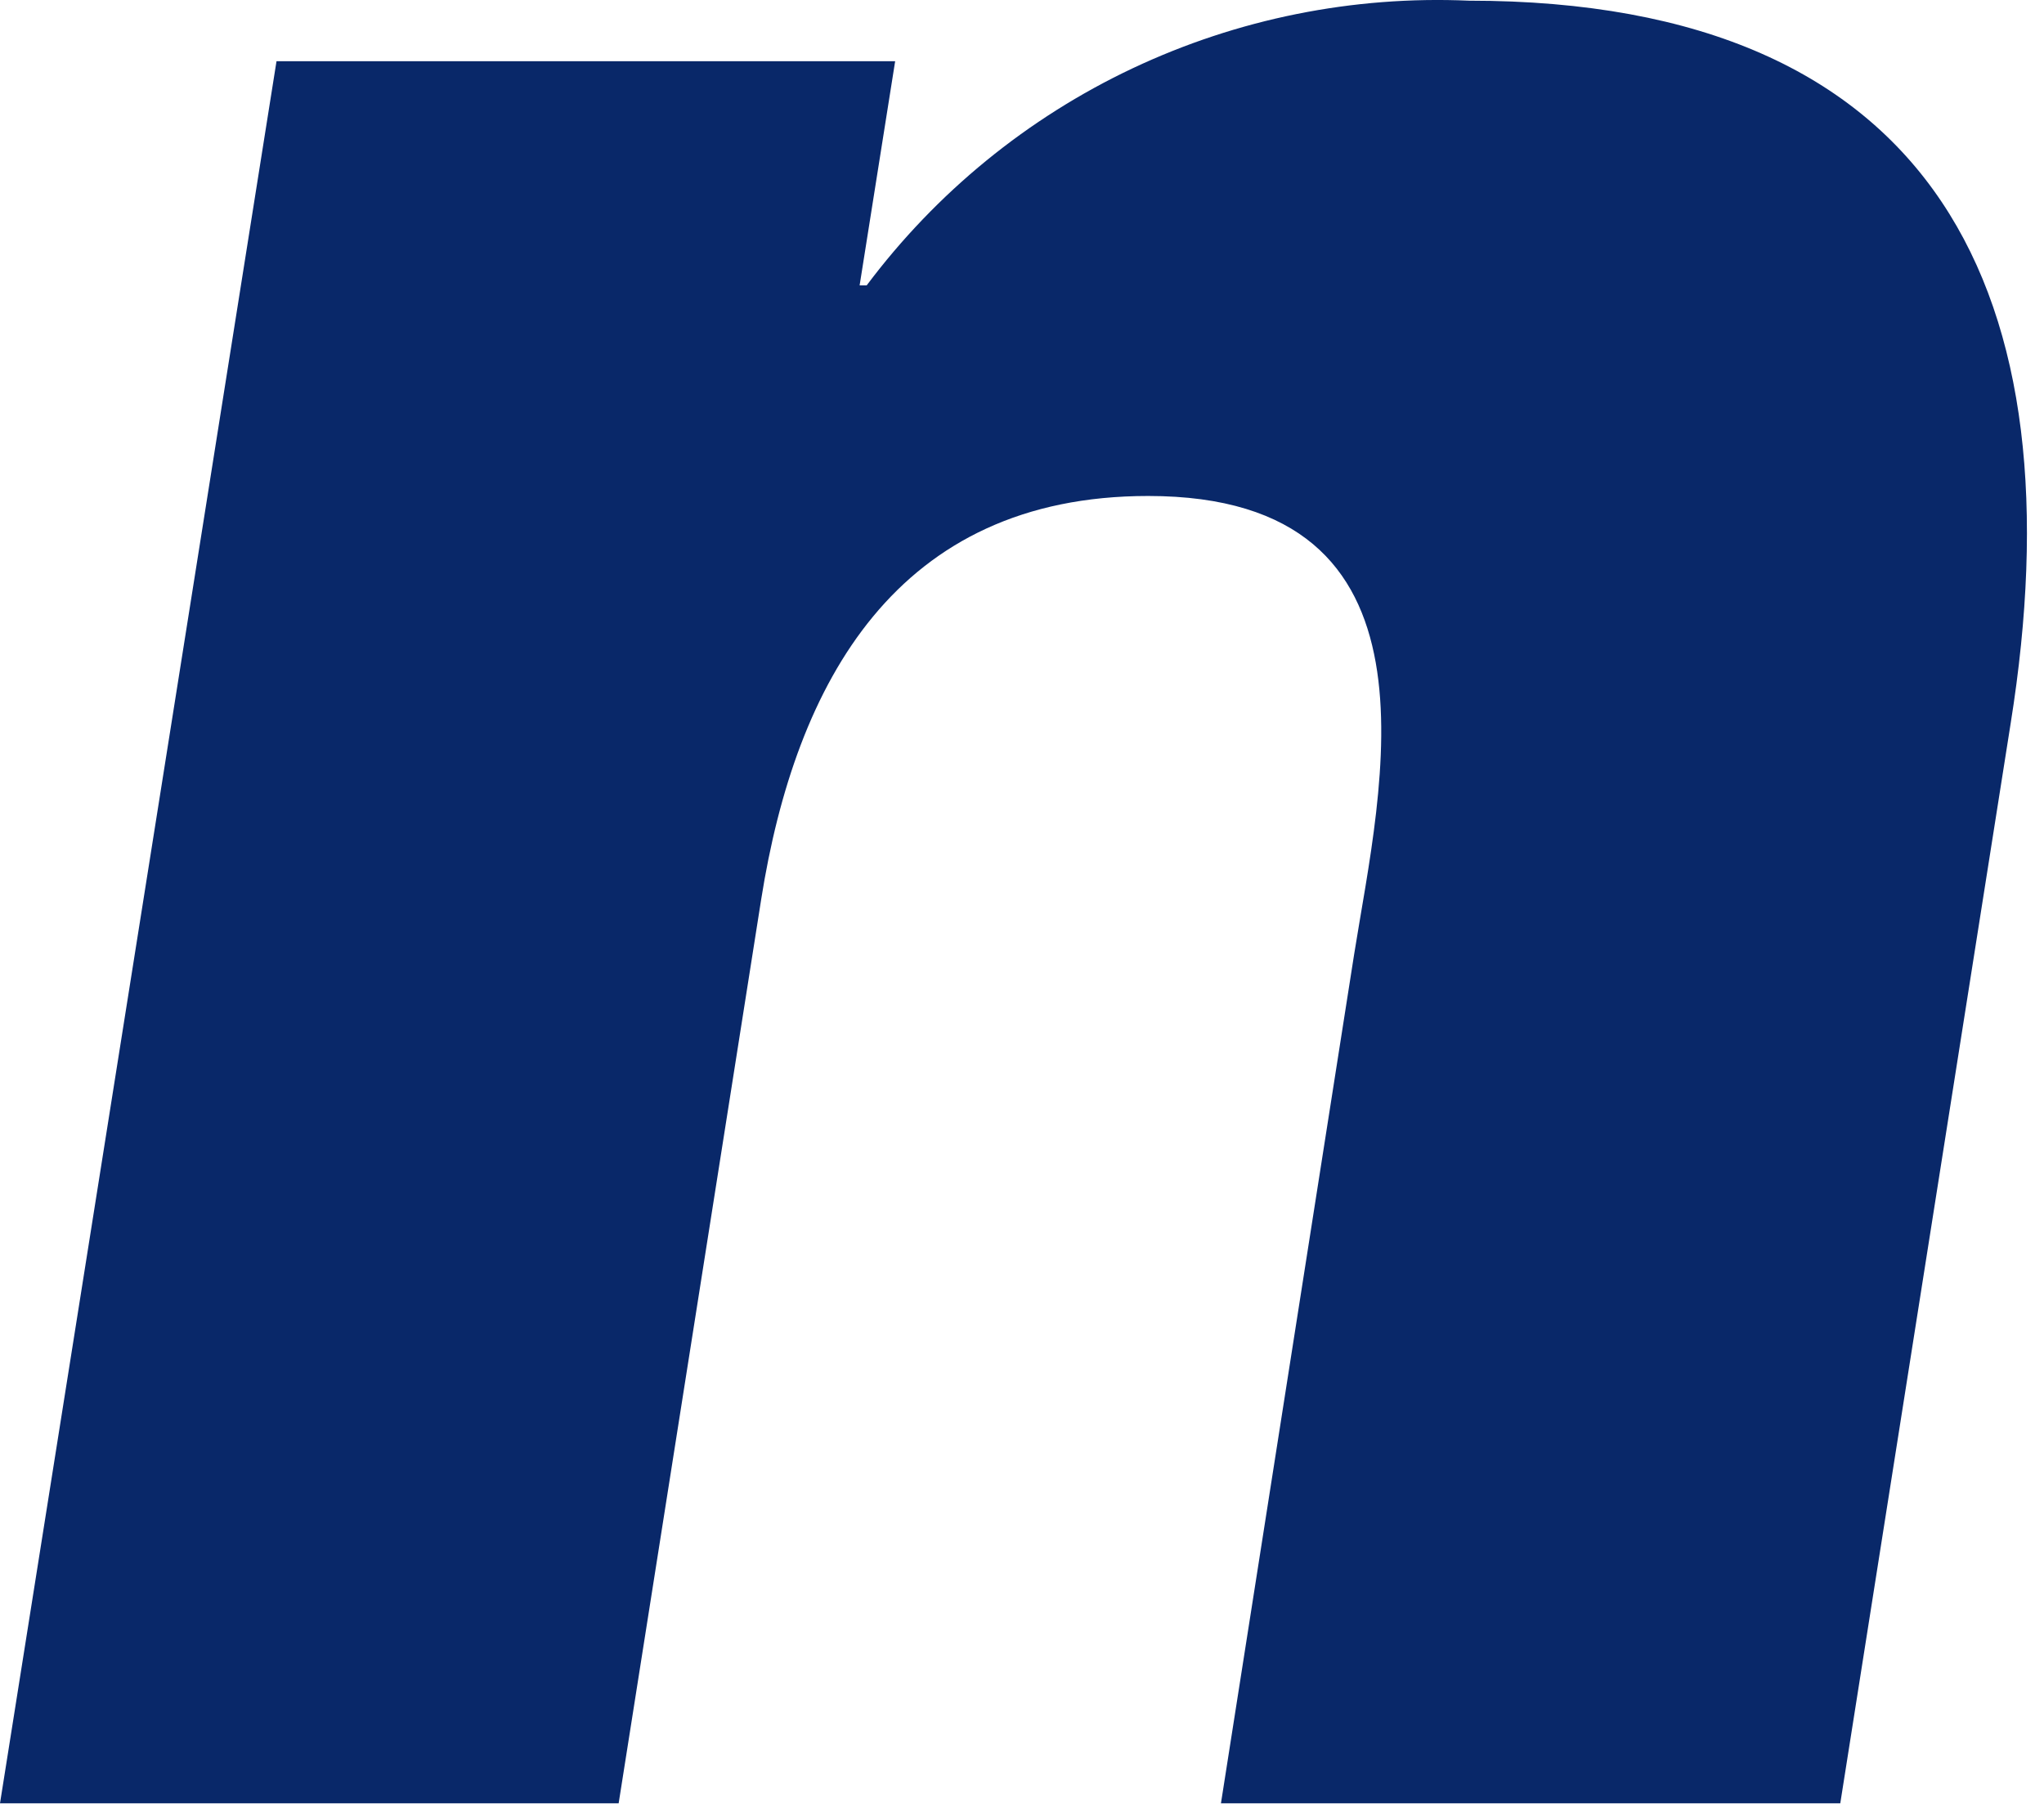 <?xml version="1.0" encoding="utf-8"?>
<svg xmlns="http://www.w3.org/2000/svg" fill="none" height="100%" overflow="visible" preserveAspectRatio="none" style="display: block;" viewBox="0 0 18 16" width="100%">
<path d="M7.57 2.513H7.632C8.245 1.695 9.048 1.039 9.973 0.602C10.897 0.166 11.914 -0.039 12.936 0.006C17.072 0.006 18.309 2.606 17.706 6.372L16.206 15.878H10.752L11.925 8.402C12.158 6.936 12.804 4.367 10.111 4.367C7.896 4.367 7.005 6.009 6.703 7.92L5.448 15.878H0L2.435 0.539H7.883L7.57 2.513Z" fill="#092869" id="Vector"/>
</svg>